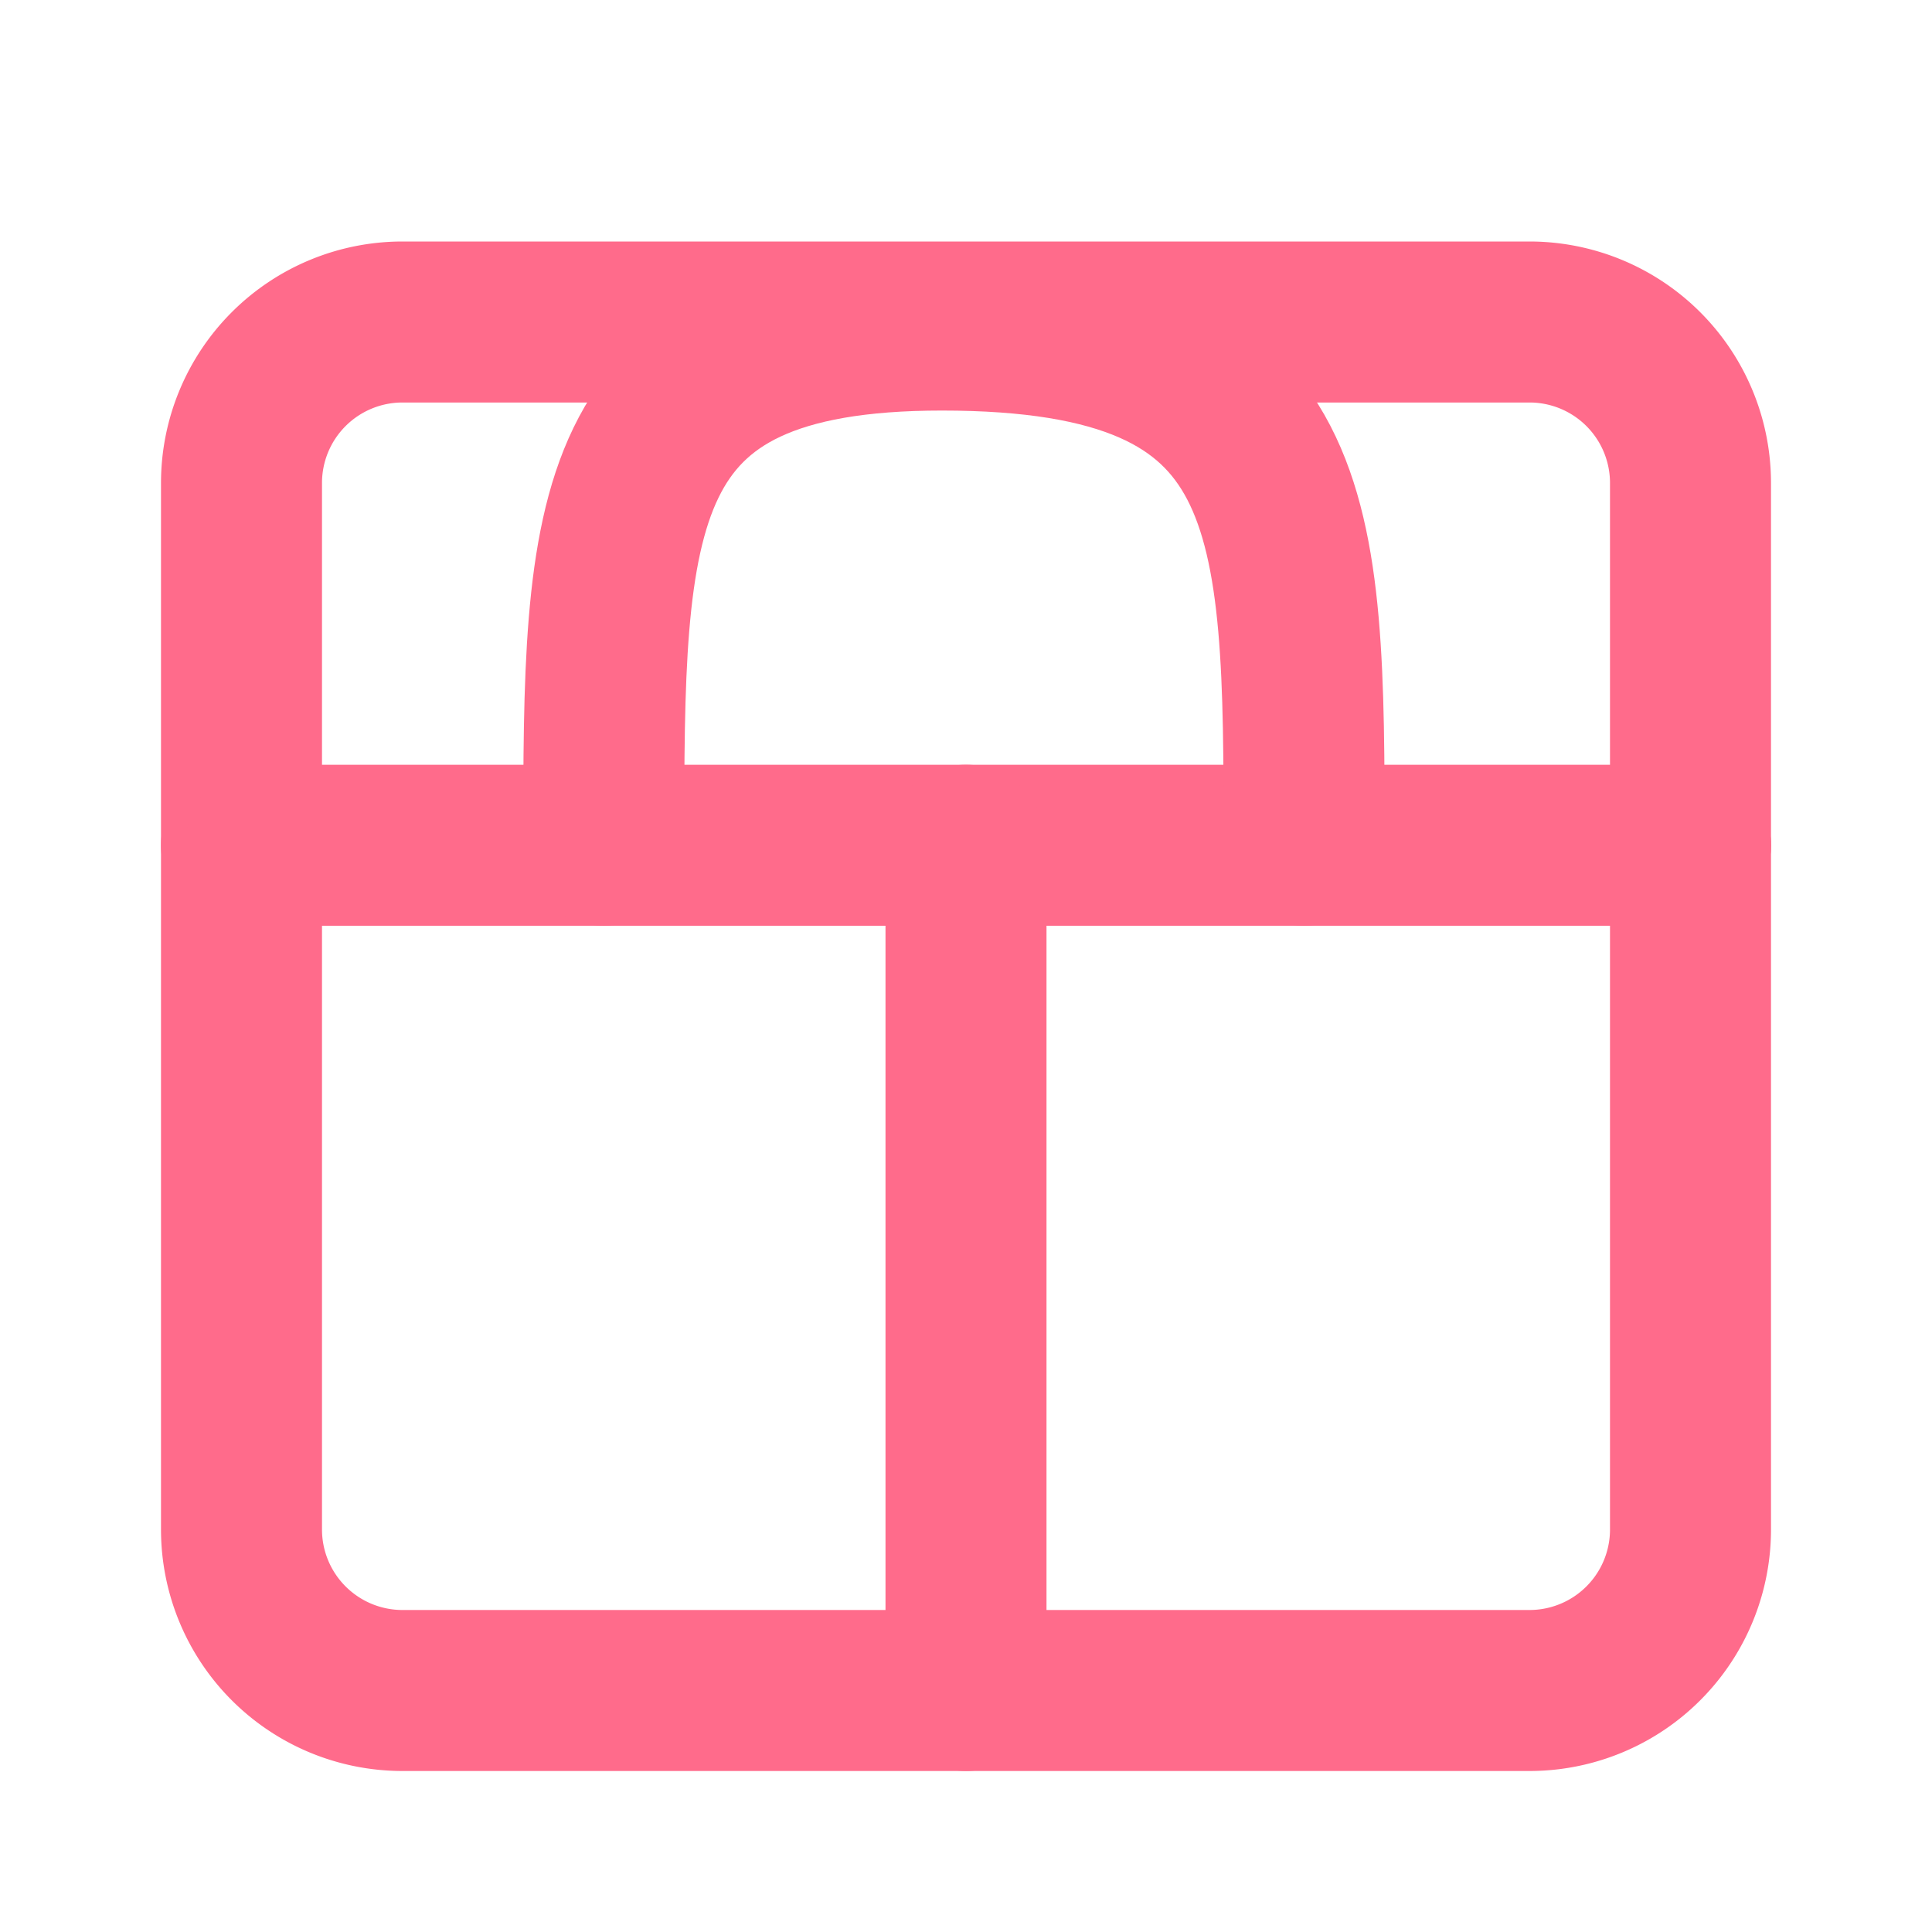 <svg xmlns="http://www.w3.org/2000/svg" width="24" height="24" viewBox="0 0 24 24" fill="none" stroke="#FF6B8B" stroke-width="2" stroke-linecap="round" stroke-linejoin="round">
  <path d="M3 10.5V6a2 2 0 0 1 2-2h14a2 2 0 0 1 2 2v4.5"></path>
  <path d="M21 10.5V19a2 2 0 0 1-2 2H5a2 2 0 0 1-2-2v-8.5"></path>
  <path d="M3.3 10.5H21"></path>
  <path d="M12 10.5v10.5"></path>
  <path d="M7.5 10.5c0-4.14 0-6.4 4.2-6.4 4.5 0 4.5 2.26 4.5 6.4"></path>
</svg> 